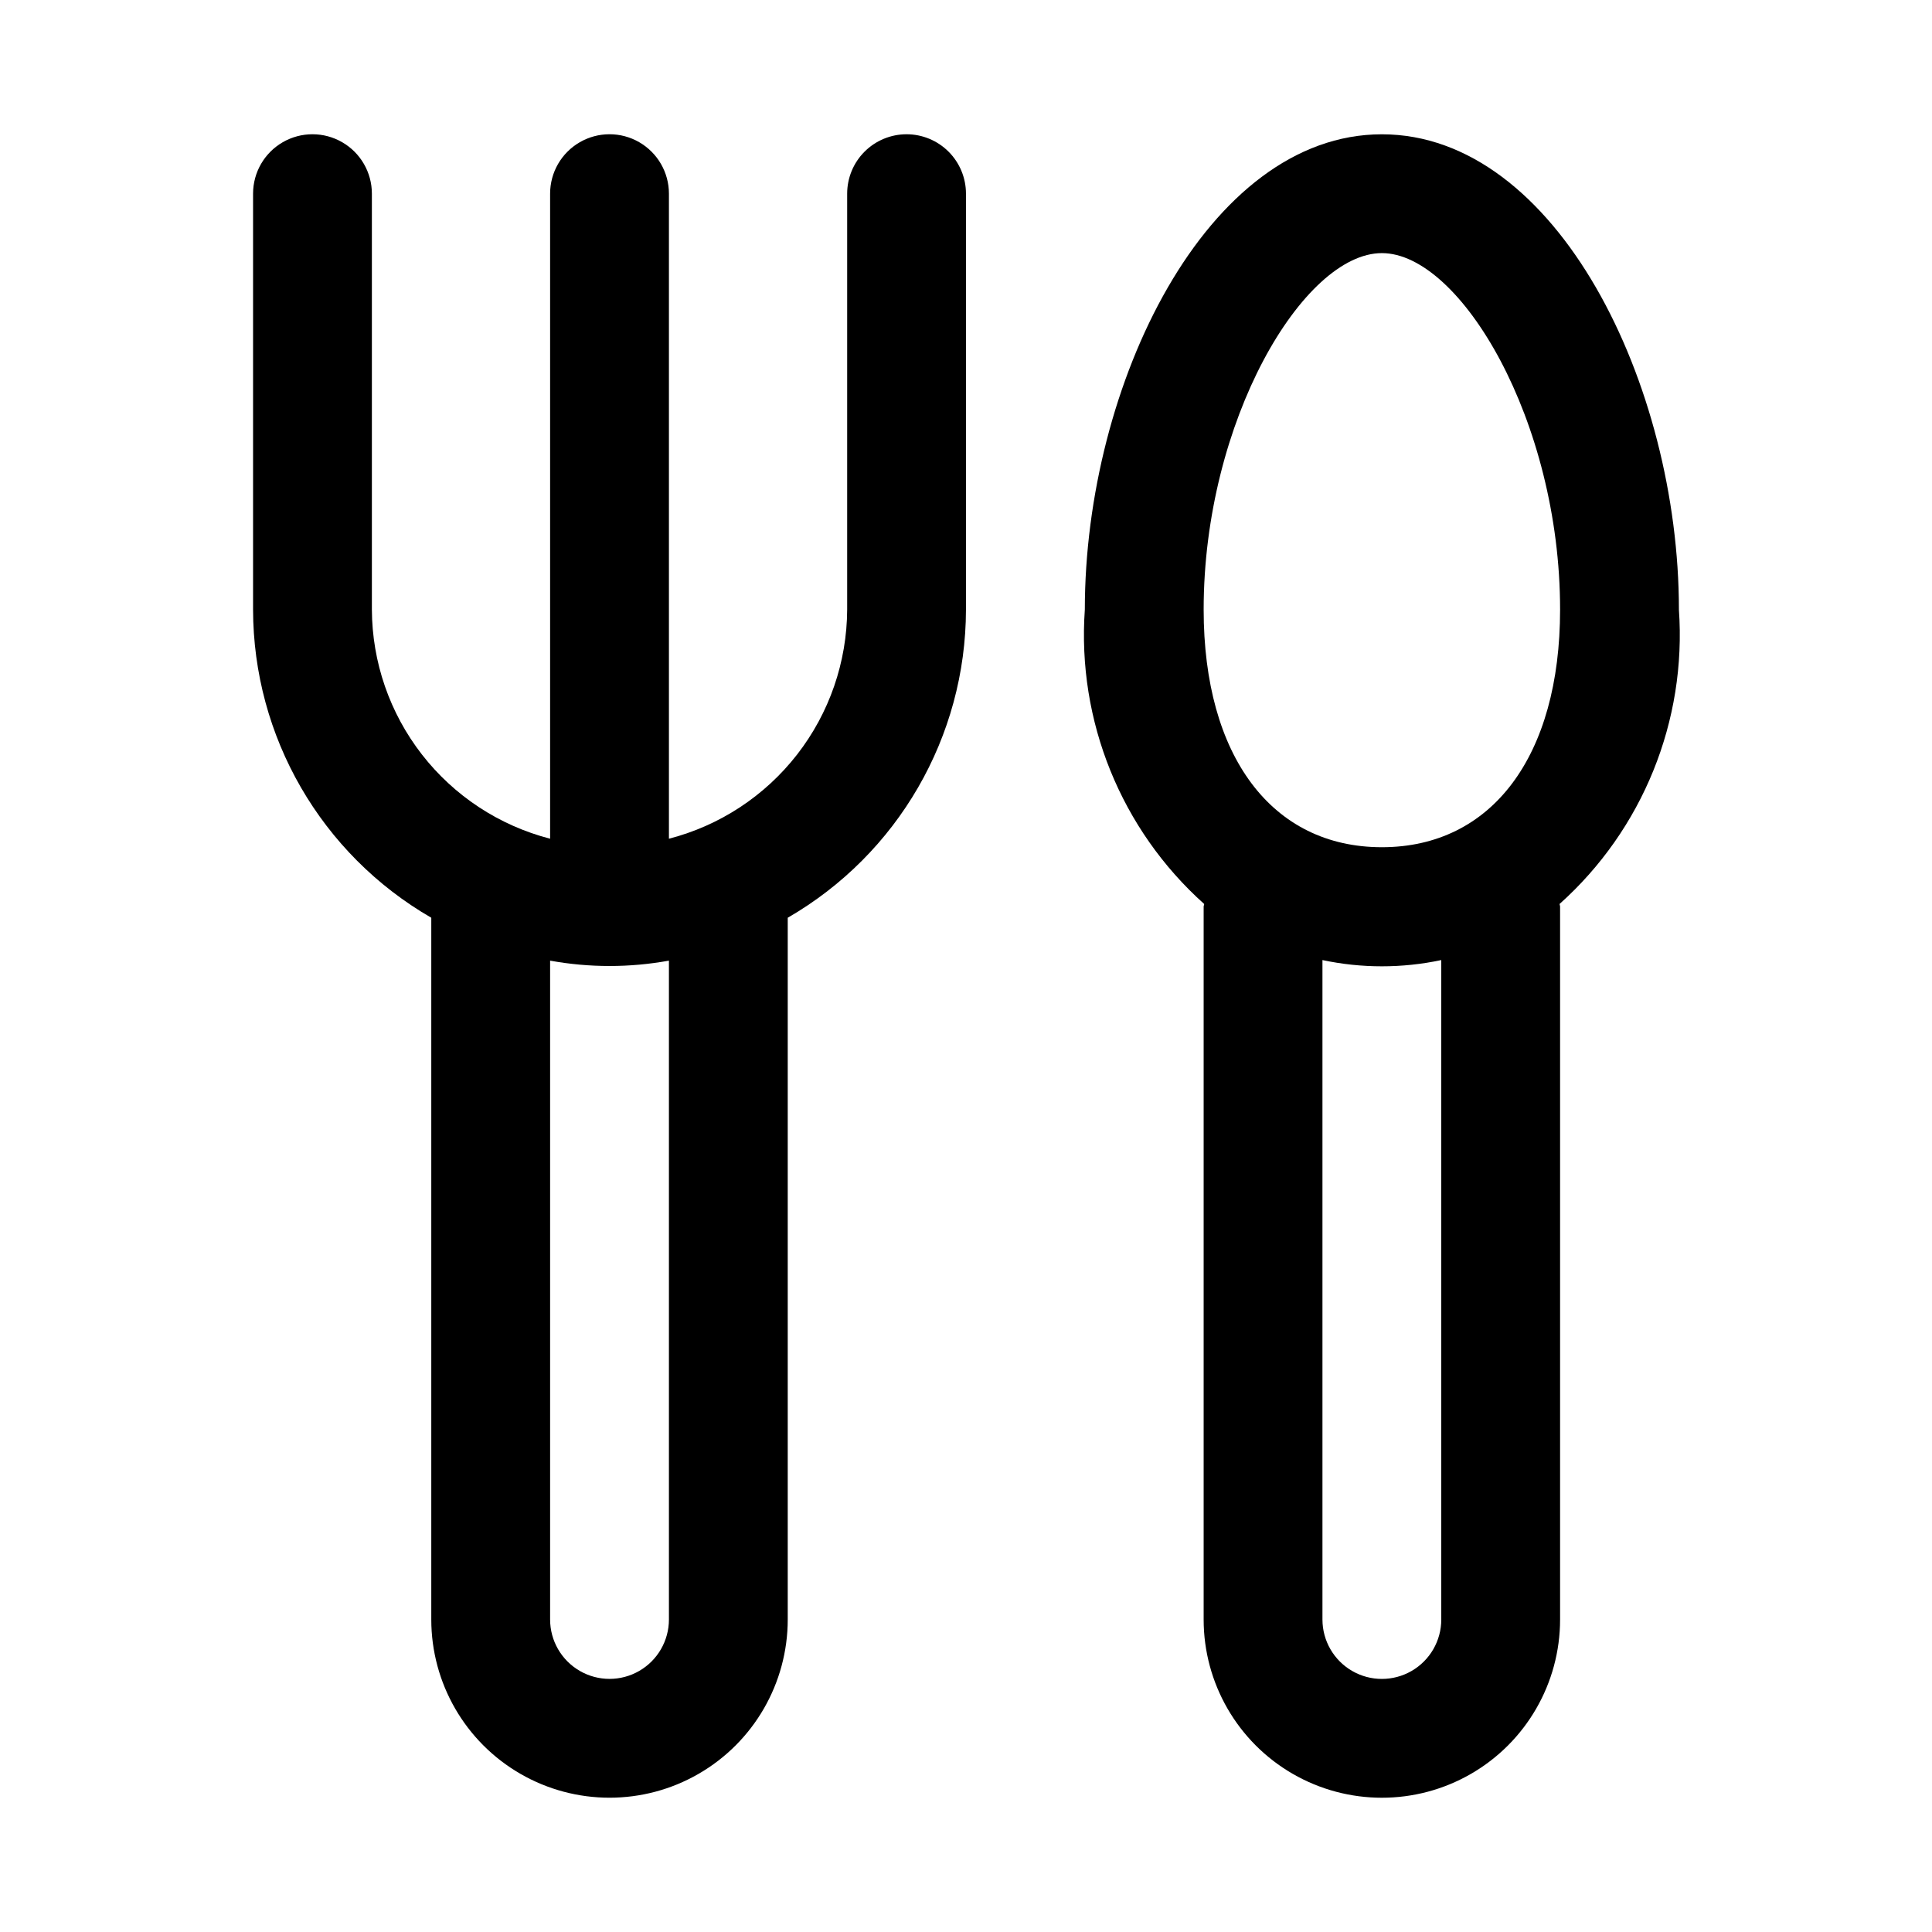 <?xml version="1.0" encoding="UTF-8"?>
<!-- Uploaded to: ICON Repo, www.svgrepo.com, Generator: ICON Repo Mixer Tools -->
<svg fill="#000000" width="800px" height="800px" version="1.1" viewBox="144 144 512 512" xmlns="http://www.w3.org/2000/svg">
 <g>
  <path d="m588.93 305.54c0-59.574-32.34-125.95-78.719-125.95-46.383 0-78.719 66.375-78.719 125.95-2.082 29.5 9.594 58.305 31.629 78.027 0 0.234-0.141 0.441-0.141 0.691v188.93c0 16.875 9 32.465 23.613 40.902 14.613 8.438 32.621 8.438 47.234 0s23.613-24.027 23.613-40.902v-188.93c0-0.25-0.125-0.457-0.141-0.691 22.035-19.723 33.711-48.527 31.629-78.027zm-62.977 267.65c0 5.625-3 10.82-7.871 13.633s-10.871 2.812-15.742 0c-4.871-2.812-7.875-8.008-7.875-13.633v-174.76c10.383 2.203 21.109 2.203 31.488 0zm-15.742-204.67c-29.141 0-47.23-24.121-47.23-62.977 0-49.988 26.418-94.465 47.23-94.465s47.23 44.477 47.23 94.465c0 38.855-18.09 62.977-47.23 62.977z"/>
  <path d="m384.25 179.58c-4.176 0-8.18 1.66-11.133 4.609-2.953 2.953-4.609 6.957-4.609 11.133v110.21c-0.055 13.922-4.719 27.434-13.262 38.422-8.547 10.988-20.492 18.836-33.973 22.316v-170.95c0-5.625-3-10.82-7.871-13.633s-10.871-2.812-15.742 0c-4.875 2.812-7.875 8.008-7.875 13.633v170.95c-13.477-3.481-25.426-11.328-33.969-22.316-8.547-10.988-13.211-24.5-13.262-38.422v-110.21c0-5.625-3-10.82-7.871-13.633s-10.875-2.812-15.746 0-7.871 8.008-7.871 13.633v110.21c0.047 33.703 18.043 64.828 47.23 81.68v185.97c0 16.875 9.004 32.465 23.617 40.902s32.617 8.438 47.23 0c14.617-8.438 23.617-24.027 23.617-40.902v-185.97c29.188-16.852 47.188-47.977 47.234-81.68v-110.21c0-4.176-1.66-8.18-4.613-11.133-2.953-2.949-6.957-4.609-11.133-4.609zm-62.977 393.6c0 5.625-3 10.82-7.871 13.633s-10.871 2.812-15.742 0c-4.875-2.812-7.875-8.008-7.875-13.633v-174.6c10.414 1.891 21.078 1.891 31.488 0z"/>
 </g>
</svg>